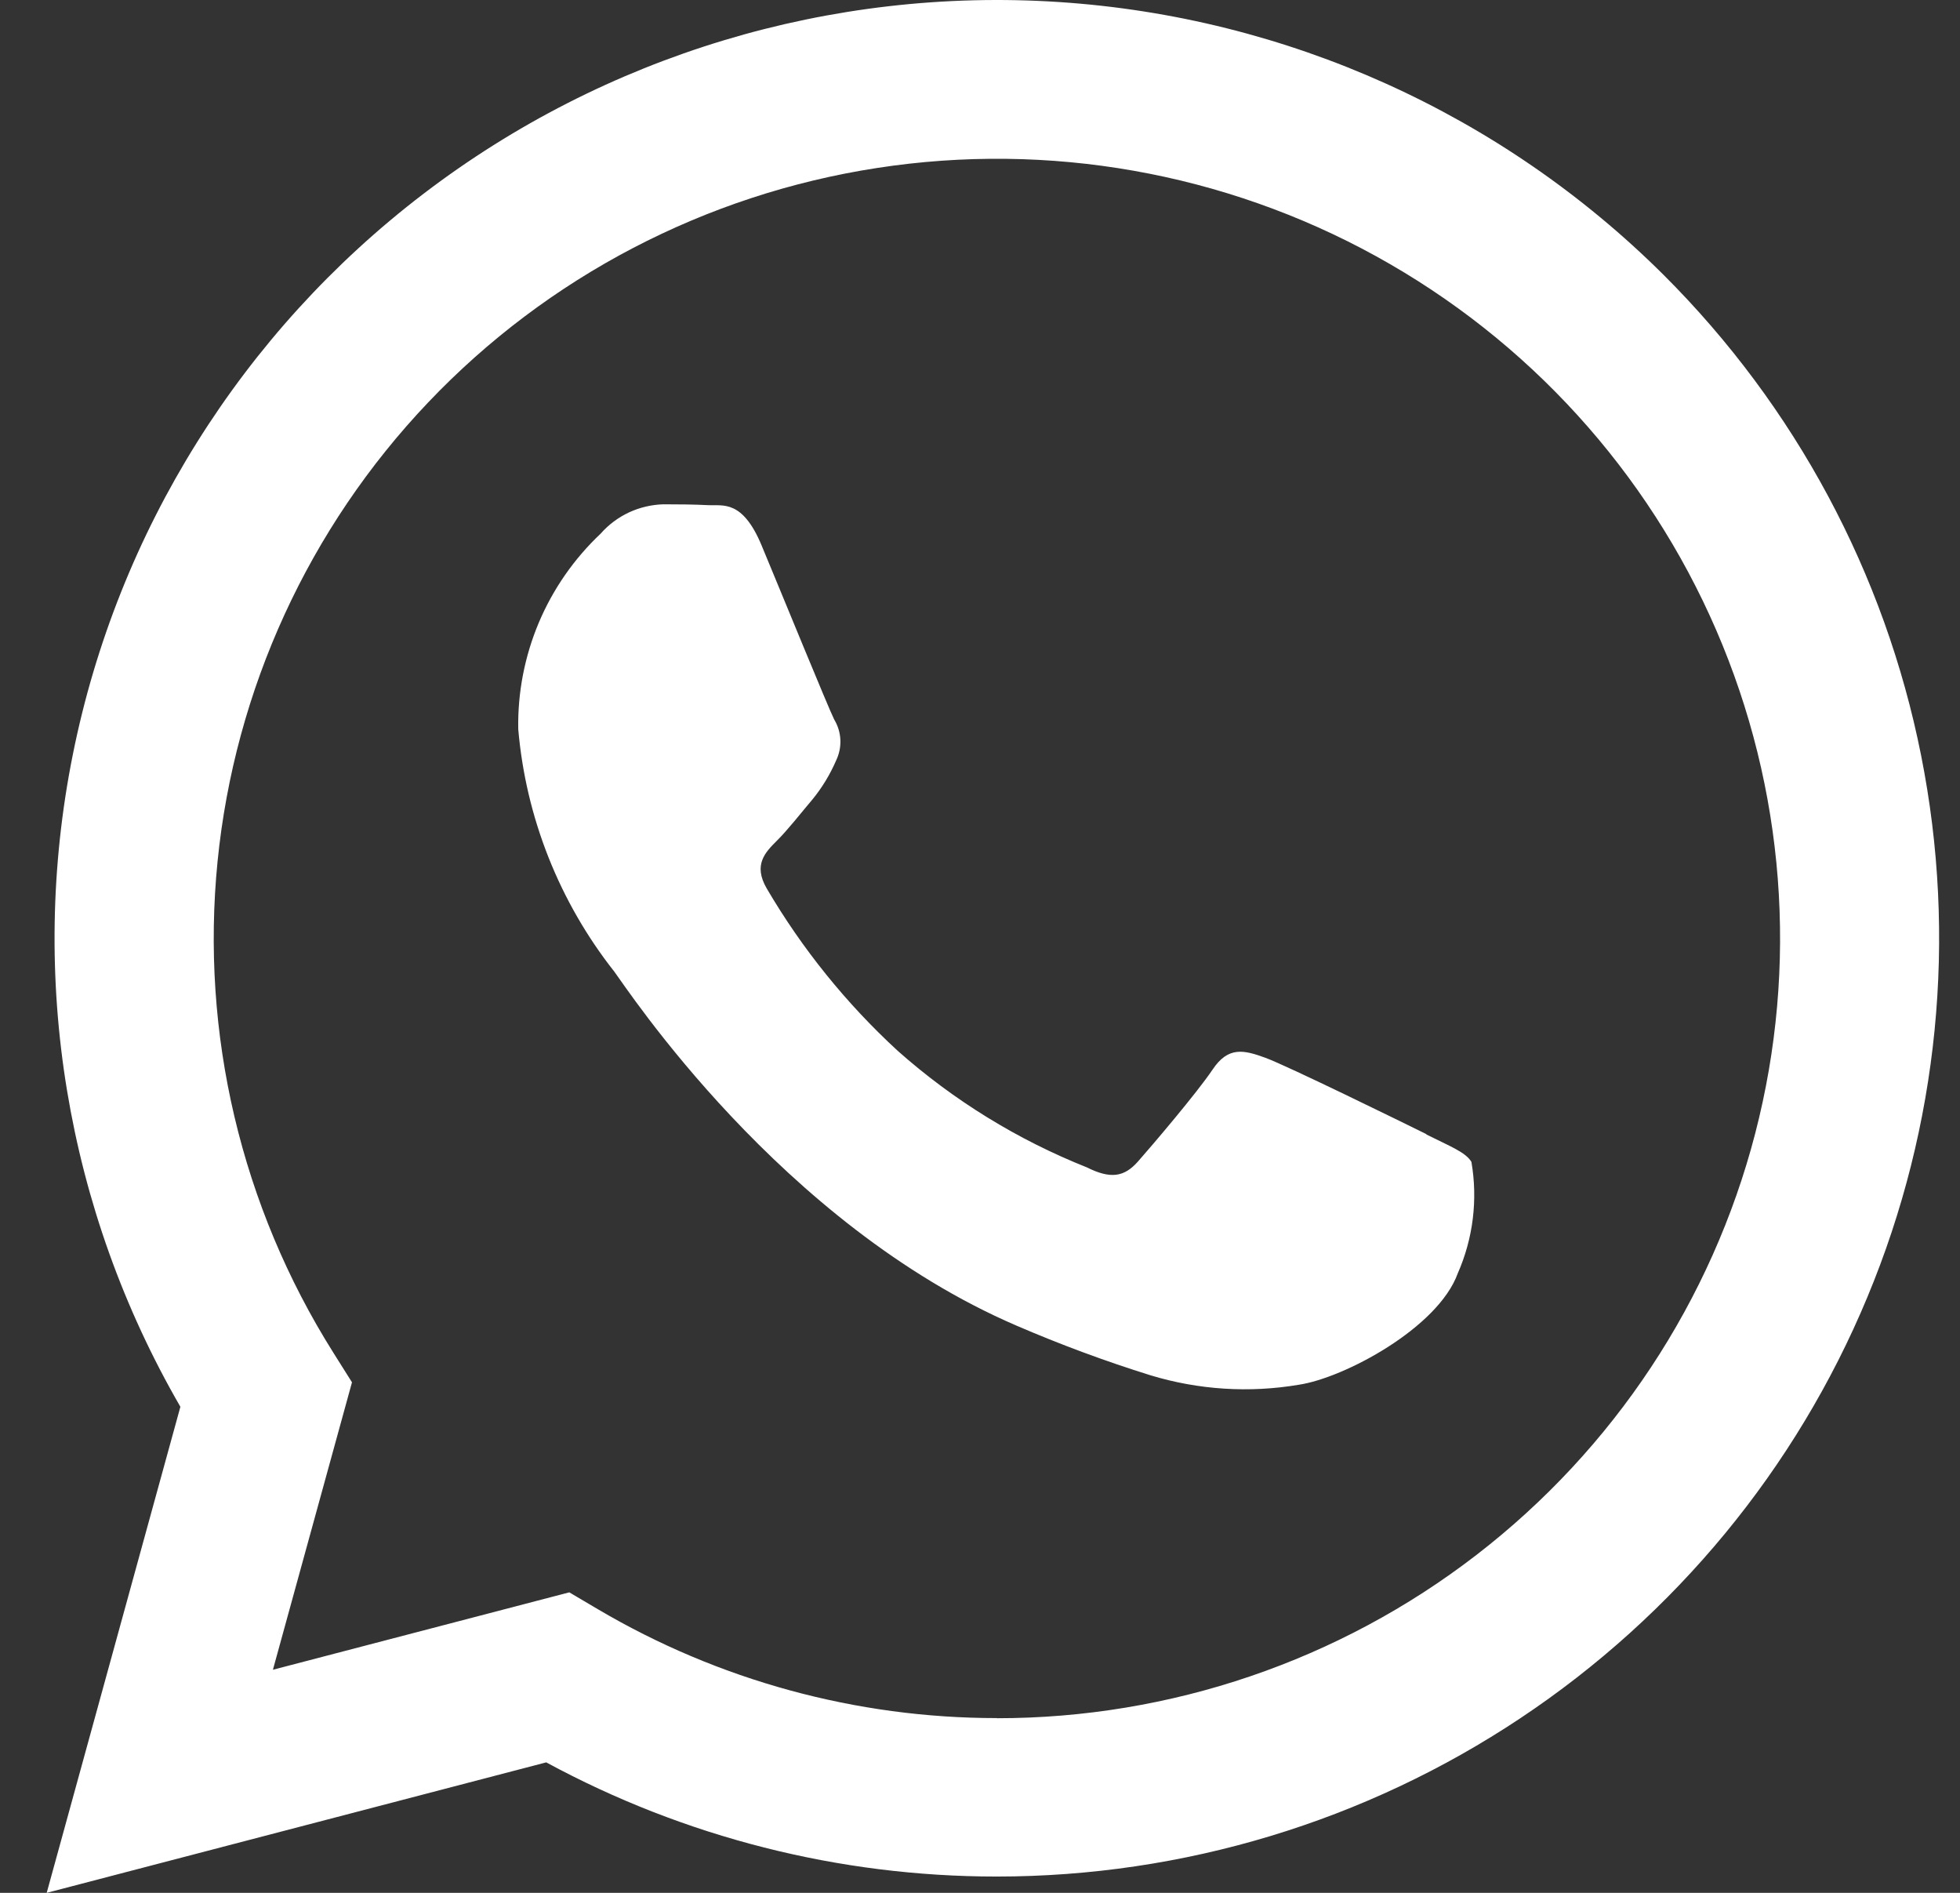 <svg width="29" height="28" viewBox="0 0 29 28" fill="none" xmlns="http://www.w3.org/2000/svg">
<rect x="0" y="0" width="29" height="28" fill="#333333" stroke="none"/>
<path d="M24.613 4.065C22.221 1.685 19.042 0.251 15.667 0.03C12.293 -0.191 8.952 0.817 6.268 2.865C3.584 4.913 1.739 7.862 1.077 11.164C0.415 14.465 0.981 17.893 2.669 20.81L0.691 28L8.082 26.07C10.127 27.178 12.417 27.759 14.745 27.759H14.751C17.508 27.758 20.203 26.943 22.495 25.417C24.787 23.892 26.574 21.725 27.629 19.189C28.685 16.654 28.961 13.864 28.424 11.172C27.888 8.48 26.561 6.007 24.613 4.065ZM14.751 25.415H14.746C12.67 25.415 10.632 24.858 8.845 23.804L8.423 23.555L4.038 24.7L5.208 20.448L4.933 20.011C3.568 17.844 2.965 15.288 3.219 12.743C3.473 10.199 4.569 7.81 6.335 5.953C8.101 4.096 10.437 2.876 12.976 2.485C15.514 2.093 18.112 2.552 20.36 3.79C22.608 5.028 24.378 6.974 25.394 9.323C26.41 11.672 26.612 14.29 25.97 16.766C25.328 19.242 23.877 21.435 21.846 23.001C19.816 24.567 17.32 25.417 14.751 25.417M21.105 16.777C20.753 16.603 19.044 15.765 18.724 15.648C18.404 15.531 18.173 15.475 17.941 15.822C17.708 16.169 17.041 16.951 16.837 17.182C16.633 17.413 16.431 17.443 16.082 17.269C15.055 16.86 14.108 16.277 13.282 15.544C12.52 14.843 11.867 14.034 11.344 13.142C11.141 12.792 11.322 12.608 11.496 12.435C11.653 12.28 11.848 12.03 12.019 11.828C12.163 11.653 12.281 11.458 12.371 11.25C12.417 11.154 12.439 11.049 12.434 10.942C12.429 10.836 12.397 10.733 12.342 10.642C12.255 10.469 11.558 8.762 11.268 8.067C10.986 7.391 10.697 7.483 10.484 7.473C10.271 7.462 10.048 7.46 9.816 7.46C9.64 7.465 9.466 7.506 9.306 7.58C9.146 7.655 9.003 7.762 8.887 7.894C8.493 8.266 8.181 8.715 7.971 9.213C7.762 9.711 7.658 10.247 7.668 10.787C7.781 12.095 8.276 13.342 9.09 14.374C9.265 14.605 11.547 18.108 15.041 19.61C15.688 19.889 16.349 20.134 17.022 20.344C17.733 20.56 18.484 20.608 19.217 20.484C19.886 20.385 21.278 19.643 21.569 18.836C21.797 18.318 21.867 17.744 21.771 17.187C21.683 17.042 21.45 16.955 21.103 16.781" fill="white"/>
</svg>
